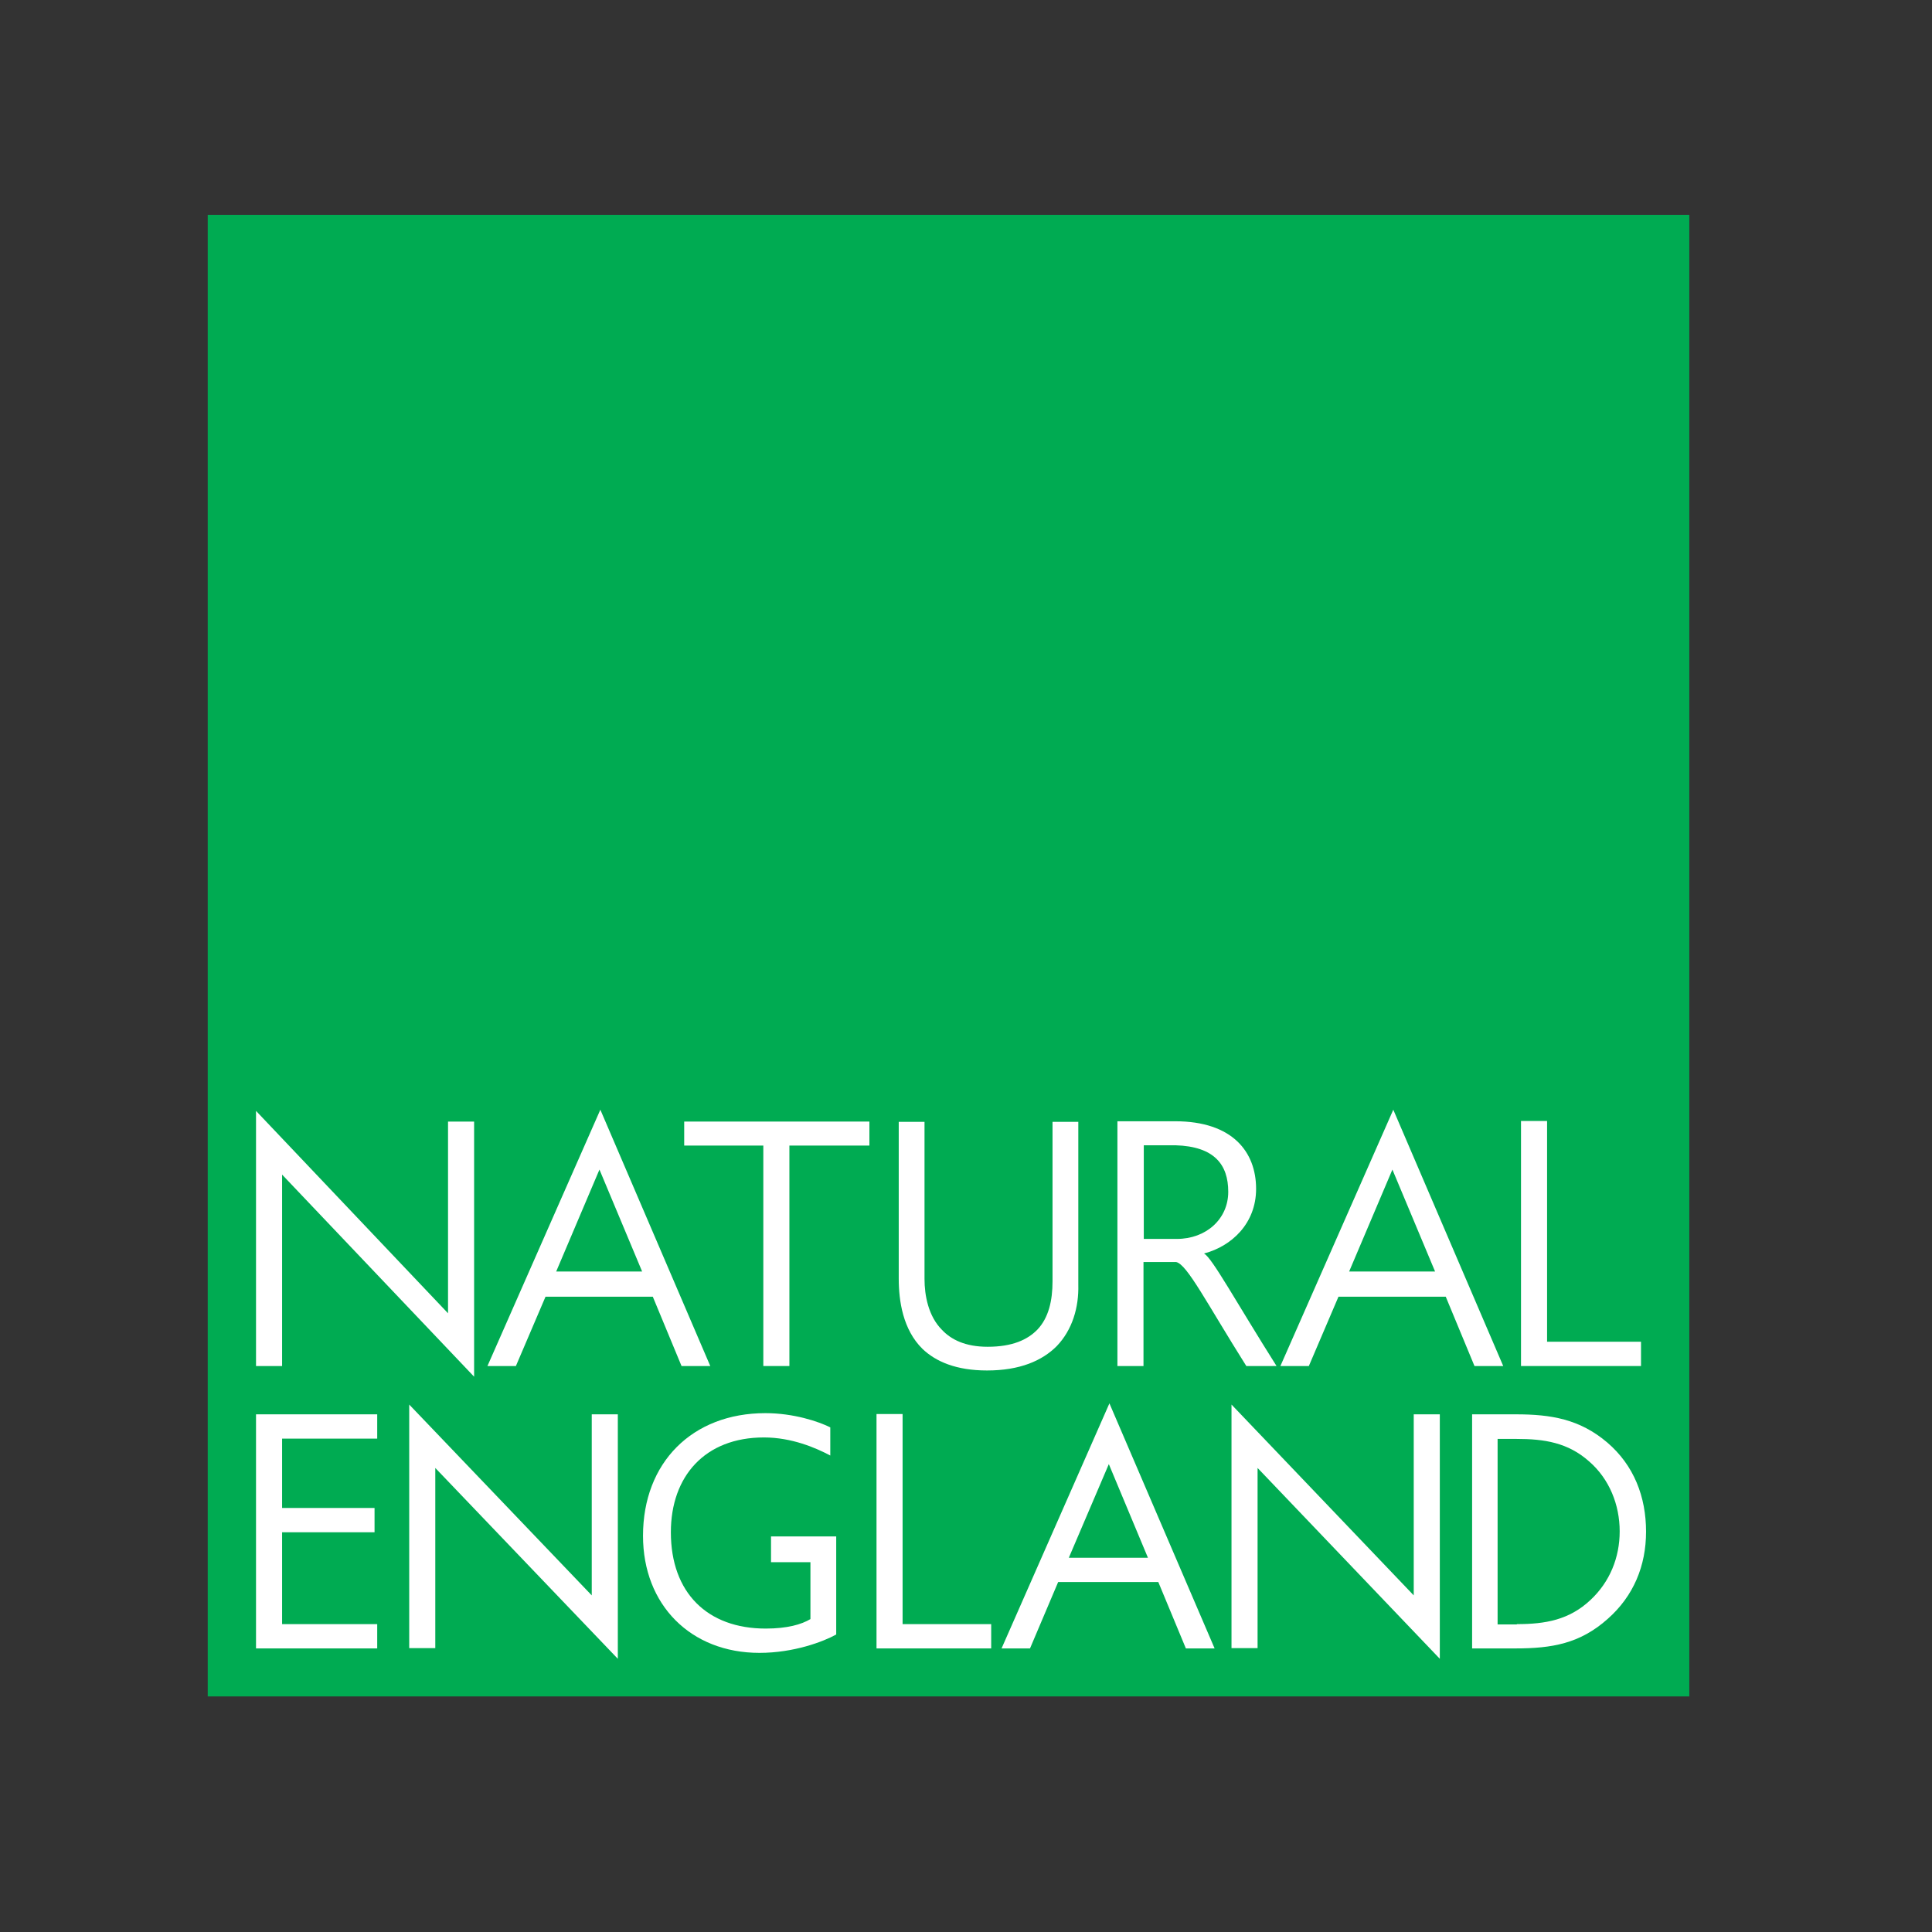 <svg xmlns="http://www.w3.org/2000/svg" xmlns:xlink="http://www.w3.org/1999/xlink" id="layer" x="0px" y="0px" viewBox="0 0 652 652" style="enable-background:new 0 0 652 652;" xml:space="preserve"><rect x="0" y="0" width="652" height="652" fill="#333333" stroke="none"/><style type="text/css">	.st0{fill:#00AB52;}	.st1{fill:#FFFFFF;}	.st2{clip-path:url(#SVGID_2_);fill:#FFFFFF;}</style><rect x="70.1" y="72.5" class="st0" width="500" height="500"></rect><polygon class="st1" points="295.8,556.3 295.8,477.2 304.6,477.2 304.6,548.1 334.5,548.1 334.5,556.3 "></polygon><polygon class="st1" points="86.4,477.3 127.3,477.3 127.3,485.5 95.2,485.5 95.2,508.9 126.4,508.9 126.4,517.1 95.2,517.1  95.2,548.1 127.3,548.1 127.3,556.3 86.4,556.3 "></polygon><polygon class="st1" points="138.1,474 199.7,538.4 199.7,477.3 208.5,477.3 208.5,559.8 146.9,495.4 146.9,556.2 138.1,556.2 "></polygon><path class="st1" d="M357.1,533.9l-9.5,22.4H338l36.4-82.7l35.5,82.7h-9.7l-9.3-22.4H357.1z M374.2,494.1l-13.5,31.6h26.7 L374.2,494.1z"></path><polygon class="st1" points="415.6,474 477.1,538.4 477.1,477.3 485.9,477.3 485.9,559.8 424.4,495.4 424.4,556.2 415.6,556.2 "></polygon><g>	<defs>		<rect id="SVGID_1_" x="70.1" y="72.5" width="500" height="500"></rect>	</defs>	<clipPath id="SVGID_2_">		<use xlink:href="#SVGID_1_" style="overflow:visible;"></use>	</clipPath>	<path class="st2" d="M496.7,477.3h14.9c11.8,0,21.5,1.6,30.8,9.5c9,7.7,13.1,18.3,13.1,30.1c0,11.5-4.2,21.7-12.9,29.4  c-9.4,8.4-18.9,10-31.2,10h-14.6V477.3z M511.9,548.1c9.6,0,17.7-1.4,24.9-8.2c6.5-6.1,9.8-14.3,9.8-23.1c0-9-3.5-17.7-10.3-23.6  c-7.2-6.4-15.2-7.6-24.5-7.6h-6.4v62.6H511.9z"></path>	<path class="st2" d="M260.2,518.4v8.8h13.3v19.2c-3,1.8-7.8,3.2-15.1,3.2c-19.7,0-32-12.1-32-32.5c0-18.9,11.5-32,31.4-32  c9.4,0,17.5,3.5,22.4,6.1v-9.5c-4-2-12.4-4.8-21.9-4.8c-24.7,0-41.3,16.7-41.3,41.4c0,23.3,16.1,39.5,39.3,39.5  c11.6,0,21.6-3.8,25.9-6.2v-33.1H260.2z"></path>	<polygon class="st2" points="86.4,374.9 151.2,443.2 151.2,378.5 160,378.5 160,464.6 95.2,396.4 95.2,461 86.4,461  "></polygon>	<path class="st2" d="M184.1,437.6l-10,23.4h-9.6l38.1-86.5l37.1,86.5h-9.7l-9.7-23.4H184.1z M202.3,394.7l-14.6,34.4h29  L202.3,394.7z"></path>	<path class="st2" d="M451.7,437.6l-10,23.4h-9.6l38.1-86.5l37.1,86.5h-9.7l-9.7-23.4H451.7z M469.9,394.7l-14.6,34.4h29  L469.9,394.7z"></path>	<polygon class="st2" points="266.4,461 257.6,461 257.6,386.6 230.9,386.6 230.9,378.5 293.4,378.5 293.4,386.6 266.4,386.6  "></polygon>	<polygon class="st2" points="513.3,461 513.3,378.3 522.1,378.3 522.1,452.8 553.8,452.8 553.8,461  "></polygon>	<path class="st2" d="M420.6,461c-13.3-21.1-20-34.4-23.7-35.1h-11V461h-8.8v-82.6h19.5c19.4,0,27.3,10.4,27.3,22.8  c0,11.8-8.4,19.4-17.5,21.8v0.1c2.6,1.3,11,16.7,24.4,37.9H420.6z M396.7,386.5H386v31.6h11.2c9.7,0,17.3-6.6,17.3-15.9  C414.5,393.1,409.9,386.9,396.7,386.5"></path>	<path class="st2" d="M356.6,454.3c-4.9,4.9-12.4,8.2-23.5,8.2c-10.4,0-17.3-3-21.8-7.3c-6.6-6.5-8-16.2-8-23.7v-52.9h8.7v53  c0,5.6,1.3,12.6,5.9,17.2c3.1,3.3,7.9,5.7,15.4,5.7c8.4,0,13.5-2.4,16.8-5.8c3.8-4,5.1-9.8,5.1-16.3v-53.8h8.7v55  C364.1,441.2,361.9,448.8,356.6,454.3"></path></g></svg>